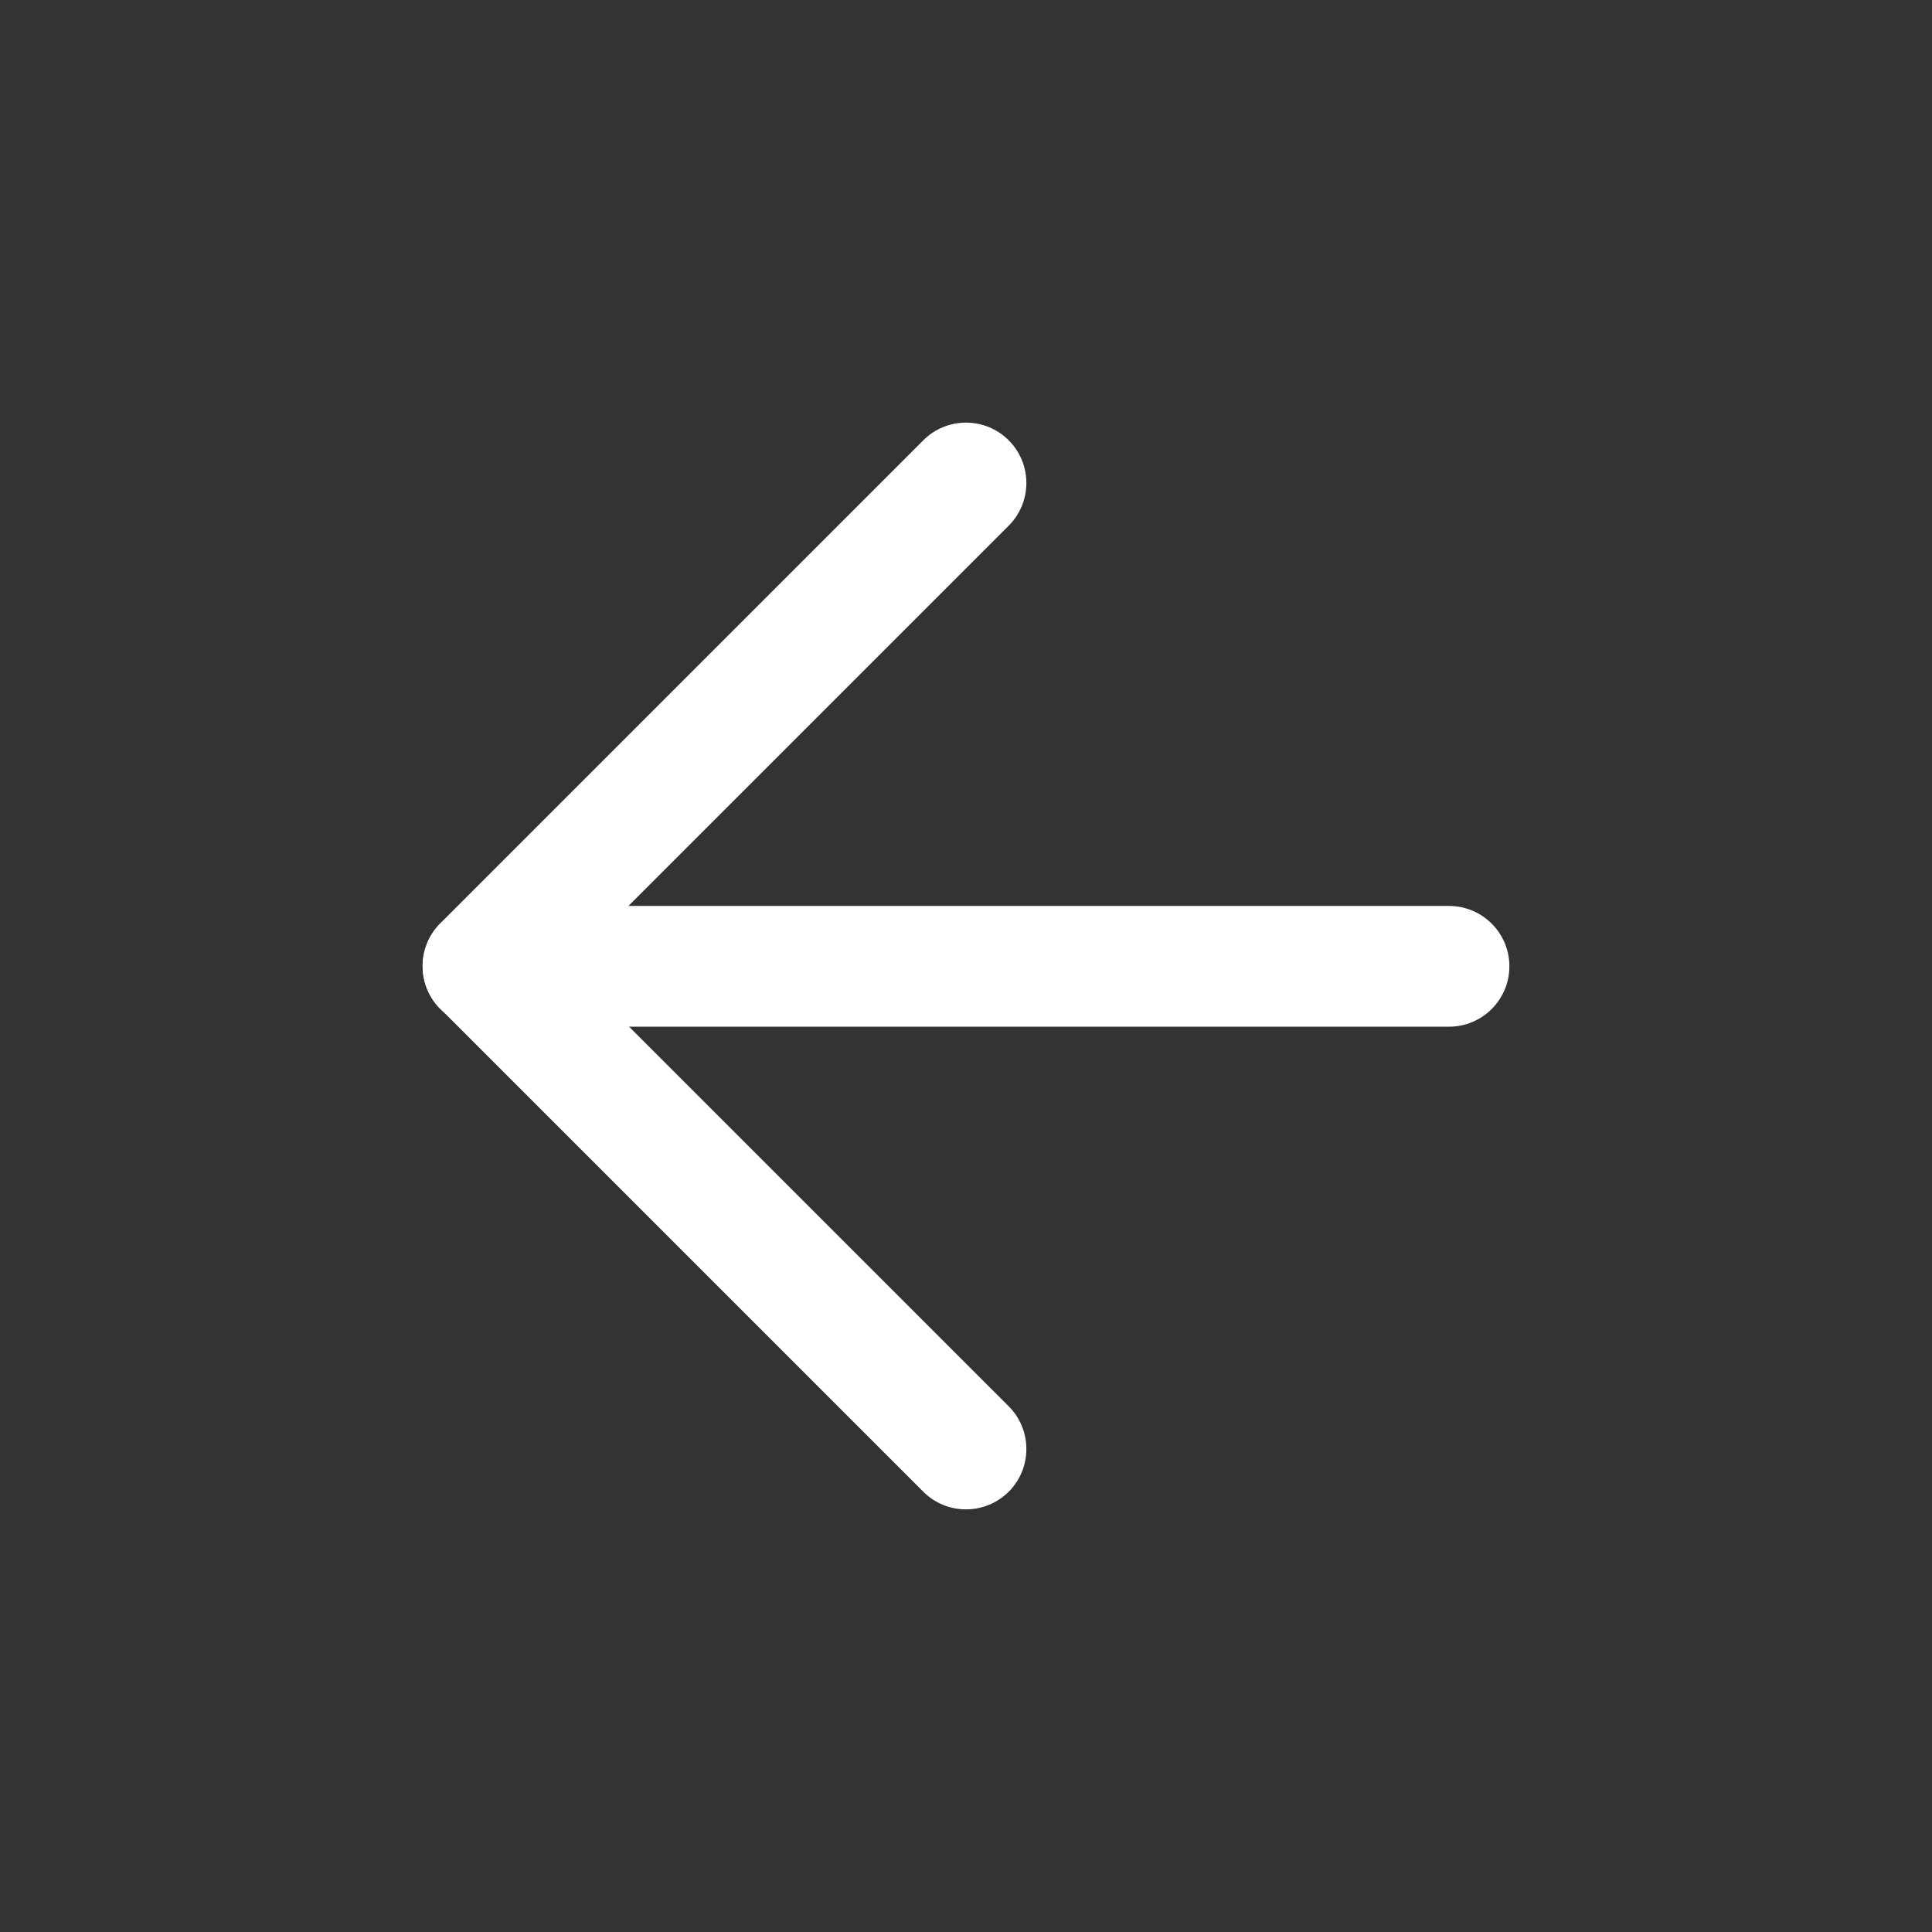 <svg width="48" height="48" viewBox="0 0 48 48" fill="none" xmlns="http://www.w3.org/2000/svg">
<rect x="0" y="0" width="48" height="48" fill="#333333" stroke="none"/>
<path d="M37.5 24.008C37.5 23.18 36.828 22.508 36 22.508H12C11.172 22.508 10.5 23.18 10.5 24.008C10.5 24.837 11.172 25.508 12 25.508H36C36.828 25.508 37.5 24.837 37.5 24.008Z" fill="white"/>
<path d="M25.061 10.939C24.475 10.354 23.525 10.354 22.939 10.939L10.939 22.939C10.354 23.525 10.354 24.475 10.939 25.061L22.939 37.061C23.525 37.646 24.475 37.646 25.061 37.061C25.646 36.475 25.646 35.525 25.061 34.939L14.121 24L25.061 13.061C25.646 12.475 25.646 11.525 25.061 10.939Z" fill="white"/>
</svg>
